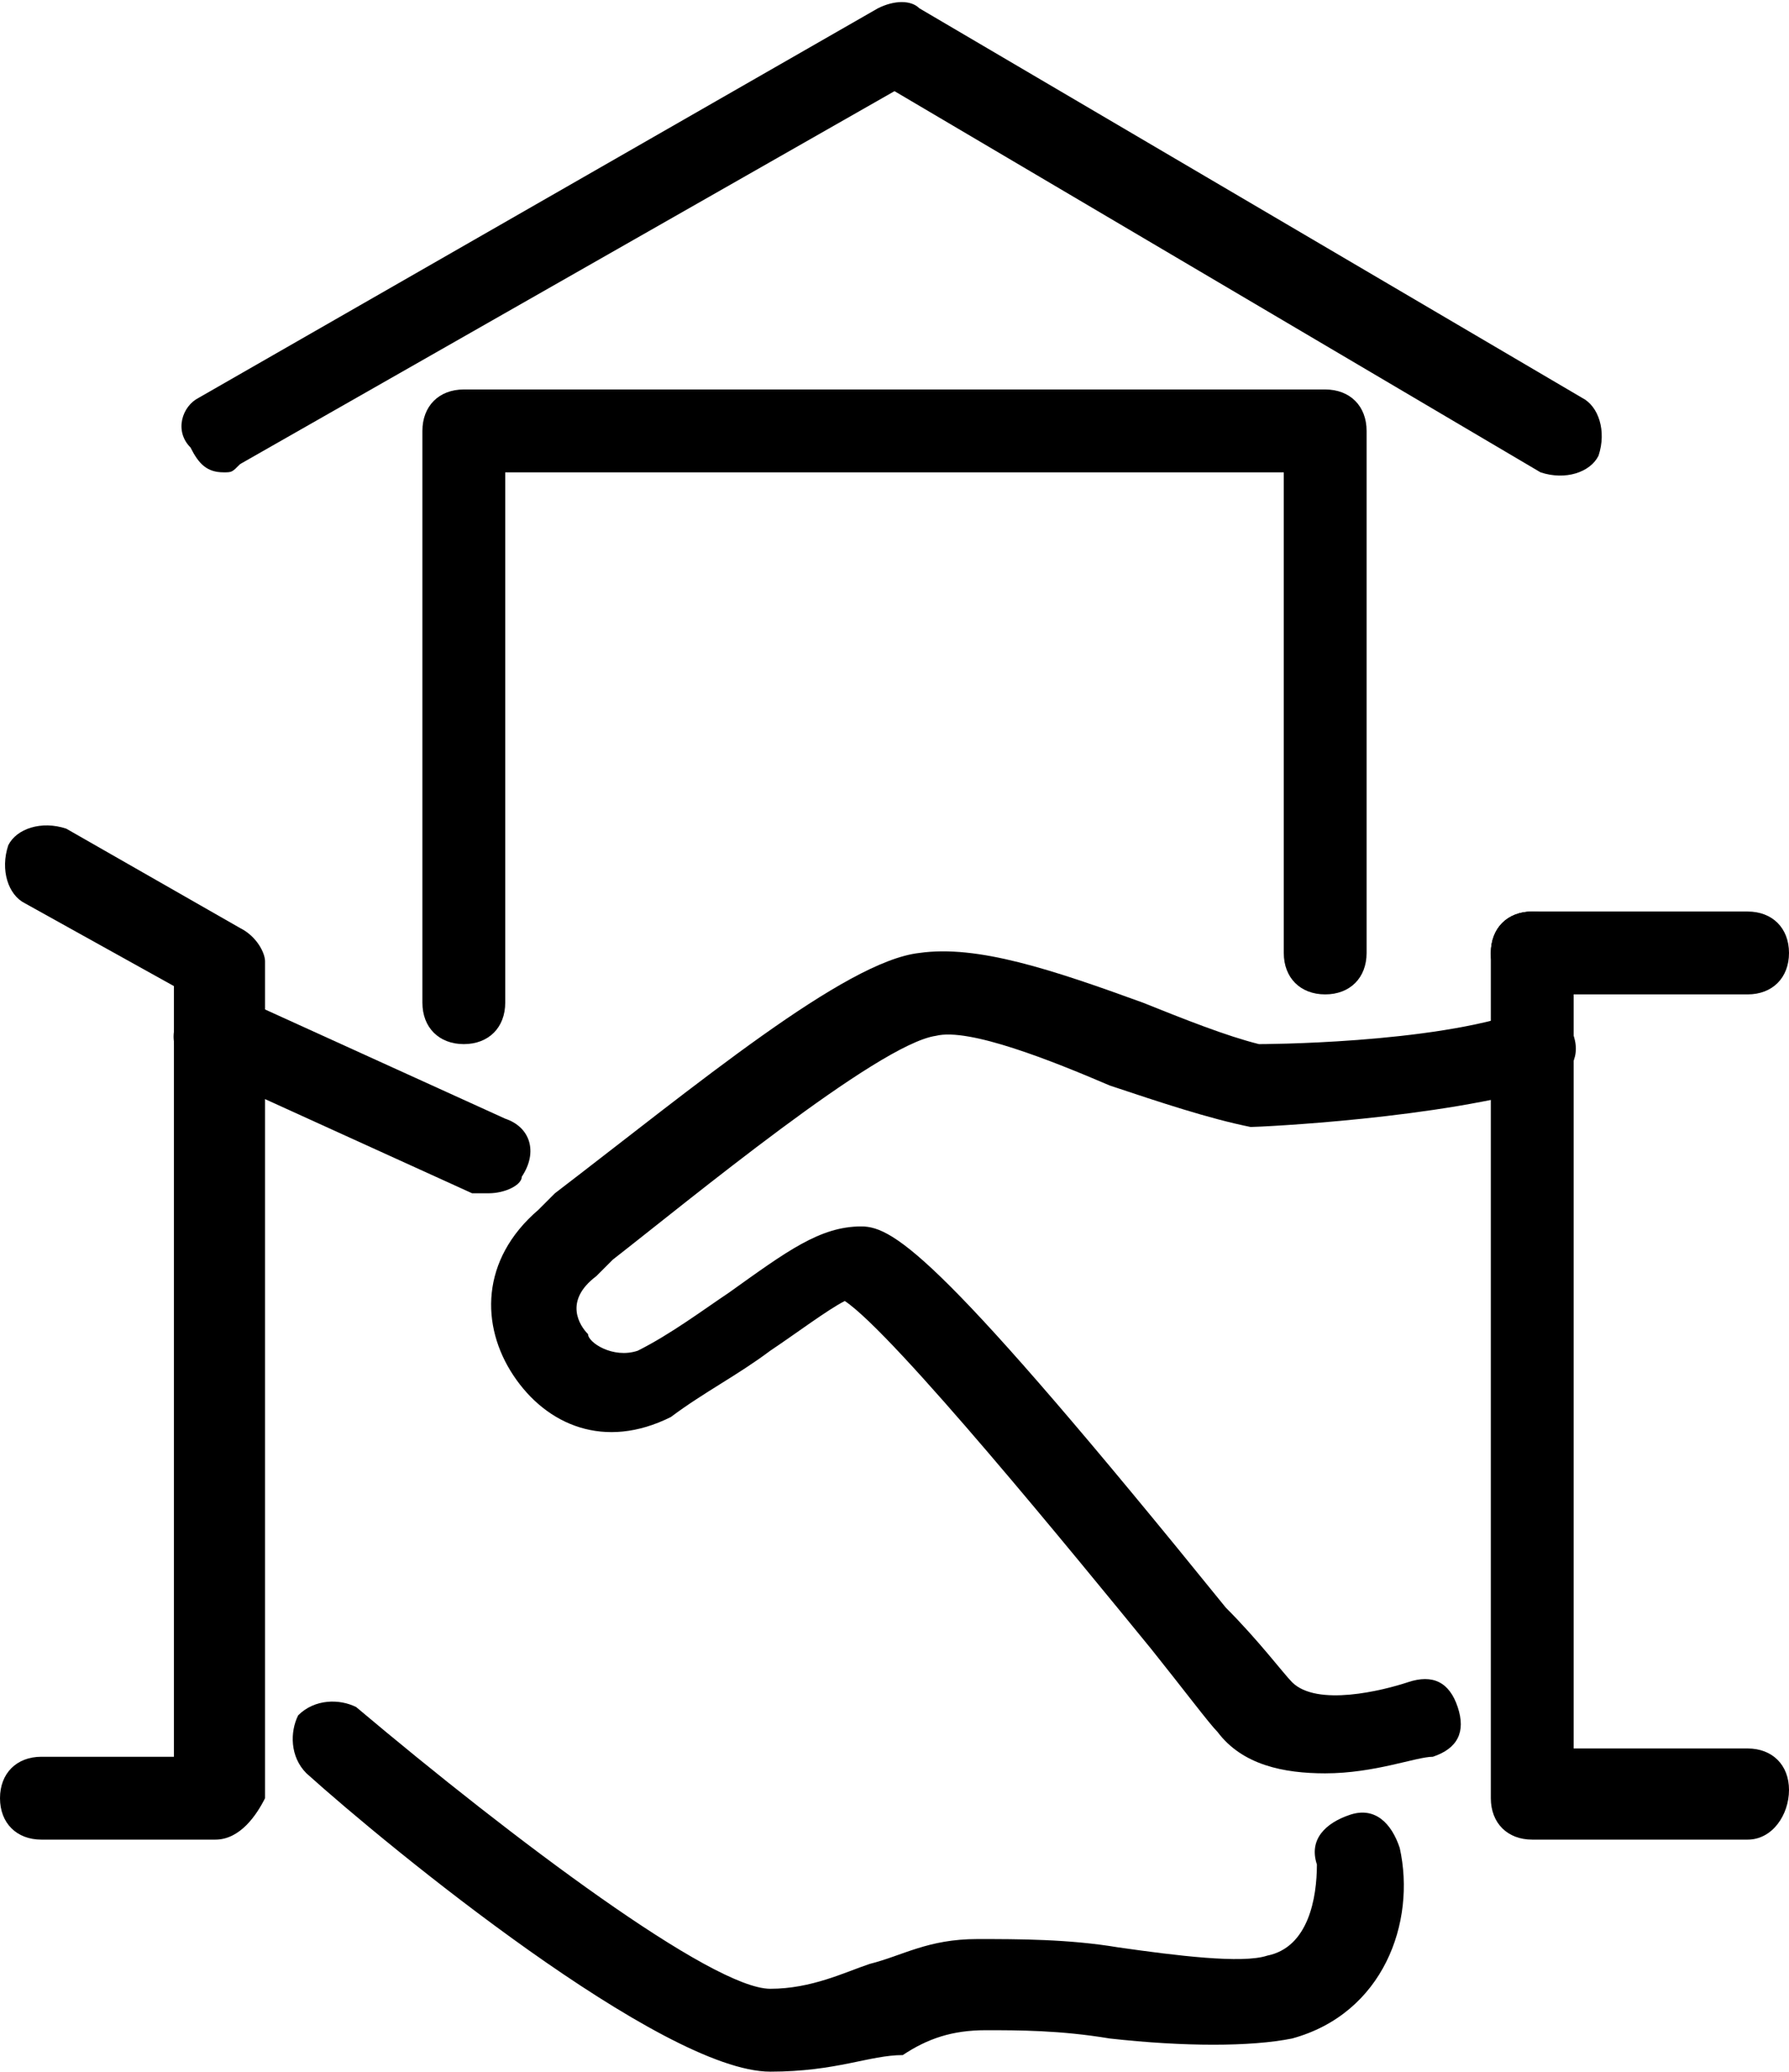 <?xml version="1.0" encoding="utf-8"?>
<!-- Generator: Adobe Illustrator 28.0.0, SVG Export Plug-In . SVG Version: 6.00 Build 0)  -->
<svg version="1.1" id="Warstwa_1" xmlns="http://www.w3.org/2000/svg" xmlns:xlink="http://www.w3.org/1999/xlink" x="0px" y="0px"
	 viewBox="0 0 21.6 25" style="enable-background:new 0 0 21.6 25;" xml:space="preserve">

<g>
	<g>
		<path class="st0" d="M21.1,12h-2.6c-0.3,0-0.5-0.2-0.5-0.5s0.2-0.5,0.5-0.5h2.6c0.3,0,0.5,0.2,0.5,0.5S21.4,12,21.1,12z"/>
		<path class="st0" d="M16,21.4c-0.5,0-1-0.1-1.3-0.5c-0.1-0.1-0.4-0.5-0.8-1c-0.9-1.1-3.1-3.8-3.7-4.2c-0.2,0.1-0.6,0.4-0.9,0.6
			c-0.4,0.3-0.8,0.5-1.2,0.8c-0.8,0.4-1.5,0.1-1.9-0.5c-0.4-0.6-0.4-1.4,0.3-2l0.2-0.2c1.7-1.3,3.5-2.8,4.4-2.9
			c0.7-0.1,1.6,0.2,2.7,0.6c0.5,0.2,1,0.4,1.4,0.5c0,0,2.1,0,3.2-0.4c0.3-0.1,0.5,0.1,0.6,0.3c0.1,0.3-0.1,0.5-0.3,0.6
			c-1.3,0.4-3.5,0.5-3.6,0.5c-0.5-0.1-1.1-0.3-1.7-0.5c-0.7-0.3-1.7-0.7-2.1-0.6c-0.7,0.1-3,2-3.9,2.7l-0.2,0.2
			c-0.4,0.3-0.2,0.6-0.1,0.7c0,0.1,0.3,0.3,0.6,0.2c0.4-0.2,0.8-0.5,1.1-0.7c0.7-0.5,1.1-0.8,1.6-0.8c0.4,0,1,0.4,4.4,4.6
			c0.4,0.4,0.7,0.8,0.8,0.9c0.3,0.3,1.1,0.1,1.4,0c0.3-0.1,0.5,0,0.6,0.3c0.1,0.3,0,0.5-0.3,0.6C17.1,21.2,16.6,21.4,16,21.4z"/>
		<path class="st0" d="M21.1,22.2h-2.6c-0.3,0-0.5-0.2-0.5-0.5V11.5c0-0.3,0.2-0.5,0.5-0.5s0.5,0.2,0.5,0.5v9.6h2.1
			c0.3,0,0.5,0.2,0.5,0.5S21.4,22.2,21.1,22.2z"/>
		<path class="st0" d="M2.6,22.2H0.5c-0.3,0-0.5-0.2-0.5-0.5s0.2-0.5,0.5-0.5h1.6v-9.3l-1.8-1c-0.2-0.1-0.3-0.4-0.2-0.7
			c0.1-0.2,0.4-0.3,0.7-0.2l2.1,1.2c0.2,0.1,0.3,0.3,0.3,0.4v10.1C3.1,21.9,2.9,22.2,2.6,22.2z"/>
		<path class="st0" d="M5.9,14.4c-0.1,0-0.1,0-0.2,0l-3.3-1.5c-0.3-0.1-0.4-0.4-0.2-0.7C2.3,12,2.6,11.9,2.8,12l3.3,1.5
			c0.3,0.1,0.4,0.4,0.2,0.7C6.3,14.3,6.1,14.4,5.9,14.4z"/>
		<path class="st0" d="M9.3,25c-1.3,0-4.6-2.7-5.6-3.6c-0.2-0.2-0.2-0.5-0.1-0.7c0.2-0.2,0.5-0.2,0.7-0.1c1.9,1.6,4.3,3.4,5,3.4
			c0,0,0,0,0,0c0.5,0,0.9-0.2,1.2-0.3c0.4-0.1,0.7-0.3,1.3-0.3c0.5,0,1.1,0,1.7,0.1c0.7,0.1,1.5,0.2,1.8,0.1
			c0.5-0.1,0.6-0.7,0.6-1.1c-0.1-0.3,0.1-0.5,0.4-0.6c0.3-0.1,0.5,0.1,0.6,0.4c0.2,0.9-0.2,2-1.3,2.3c-0.5,0.1-1.3,0.1-2.2,0
			c-0.6-0.1-1.1-0.1-1.5-0.1c-0.4,0-0.7,0.1-1,0.3C10.5,24.8,10.1,25,9.3,25C9.4,25,9.4,25,9.3,25z"/>
	</g>
	<path class="st0" d="M5.6,12.6c-0.3,0-0.5-0.2-0.5-0.5V5.2c0-0.3,0.2-0.5,0.5-0.5H16c0.3,0,0.5,0.2,0.5,0.5v6.3
		c0,0.3-0.2,0.5-0.5,0.5s-0.5-0.2-0.5-0.5V5.7H6.1v6.4C6.1,12.4,5.9,12.6,5.6,12.6z"/>
	<path class="st0" d="M2.7,5.7c-0.2,0-0.3-0.1-0.4-0.3C2.1,5.2,2.2,4.9,2.4,4.8l8.2-4.7C10.8,0,11,0,11.1,0.1l8,4.7
		c0.2,0.1,0.3,0.4,0.2,0.7c-0.1,0.2-0.4,0.3-0.7,0.2l-7.8-4.6L2.9,5.6C2.8,5.7,2.8,5.7,2.7,5.7z"/>
</g>
</svg>
